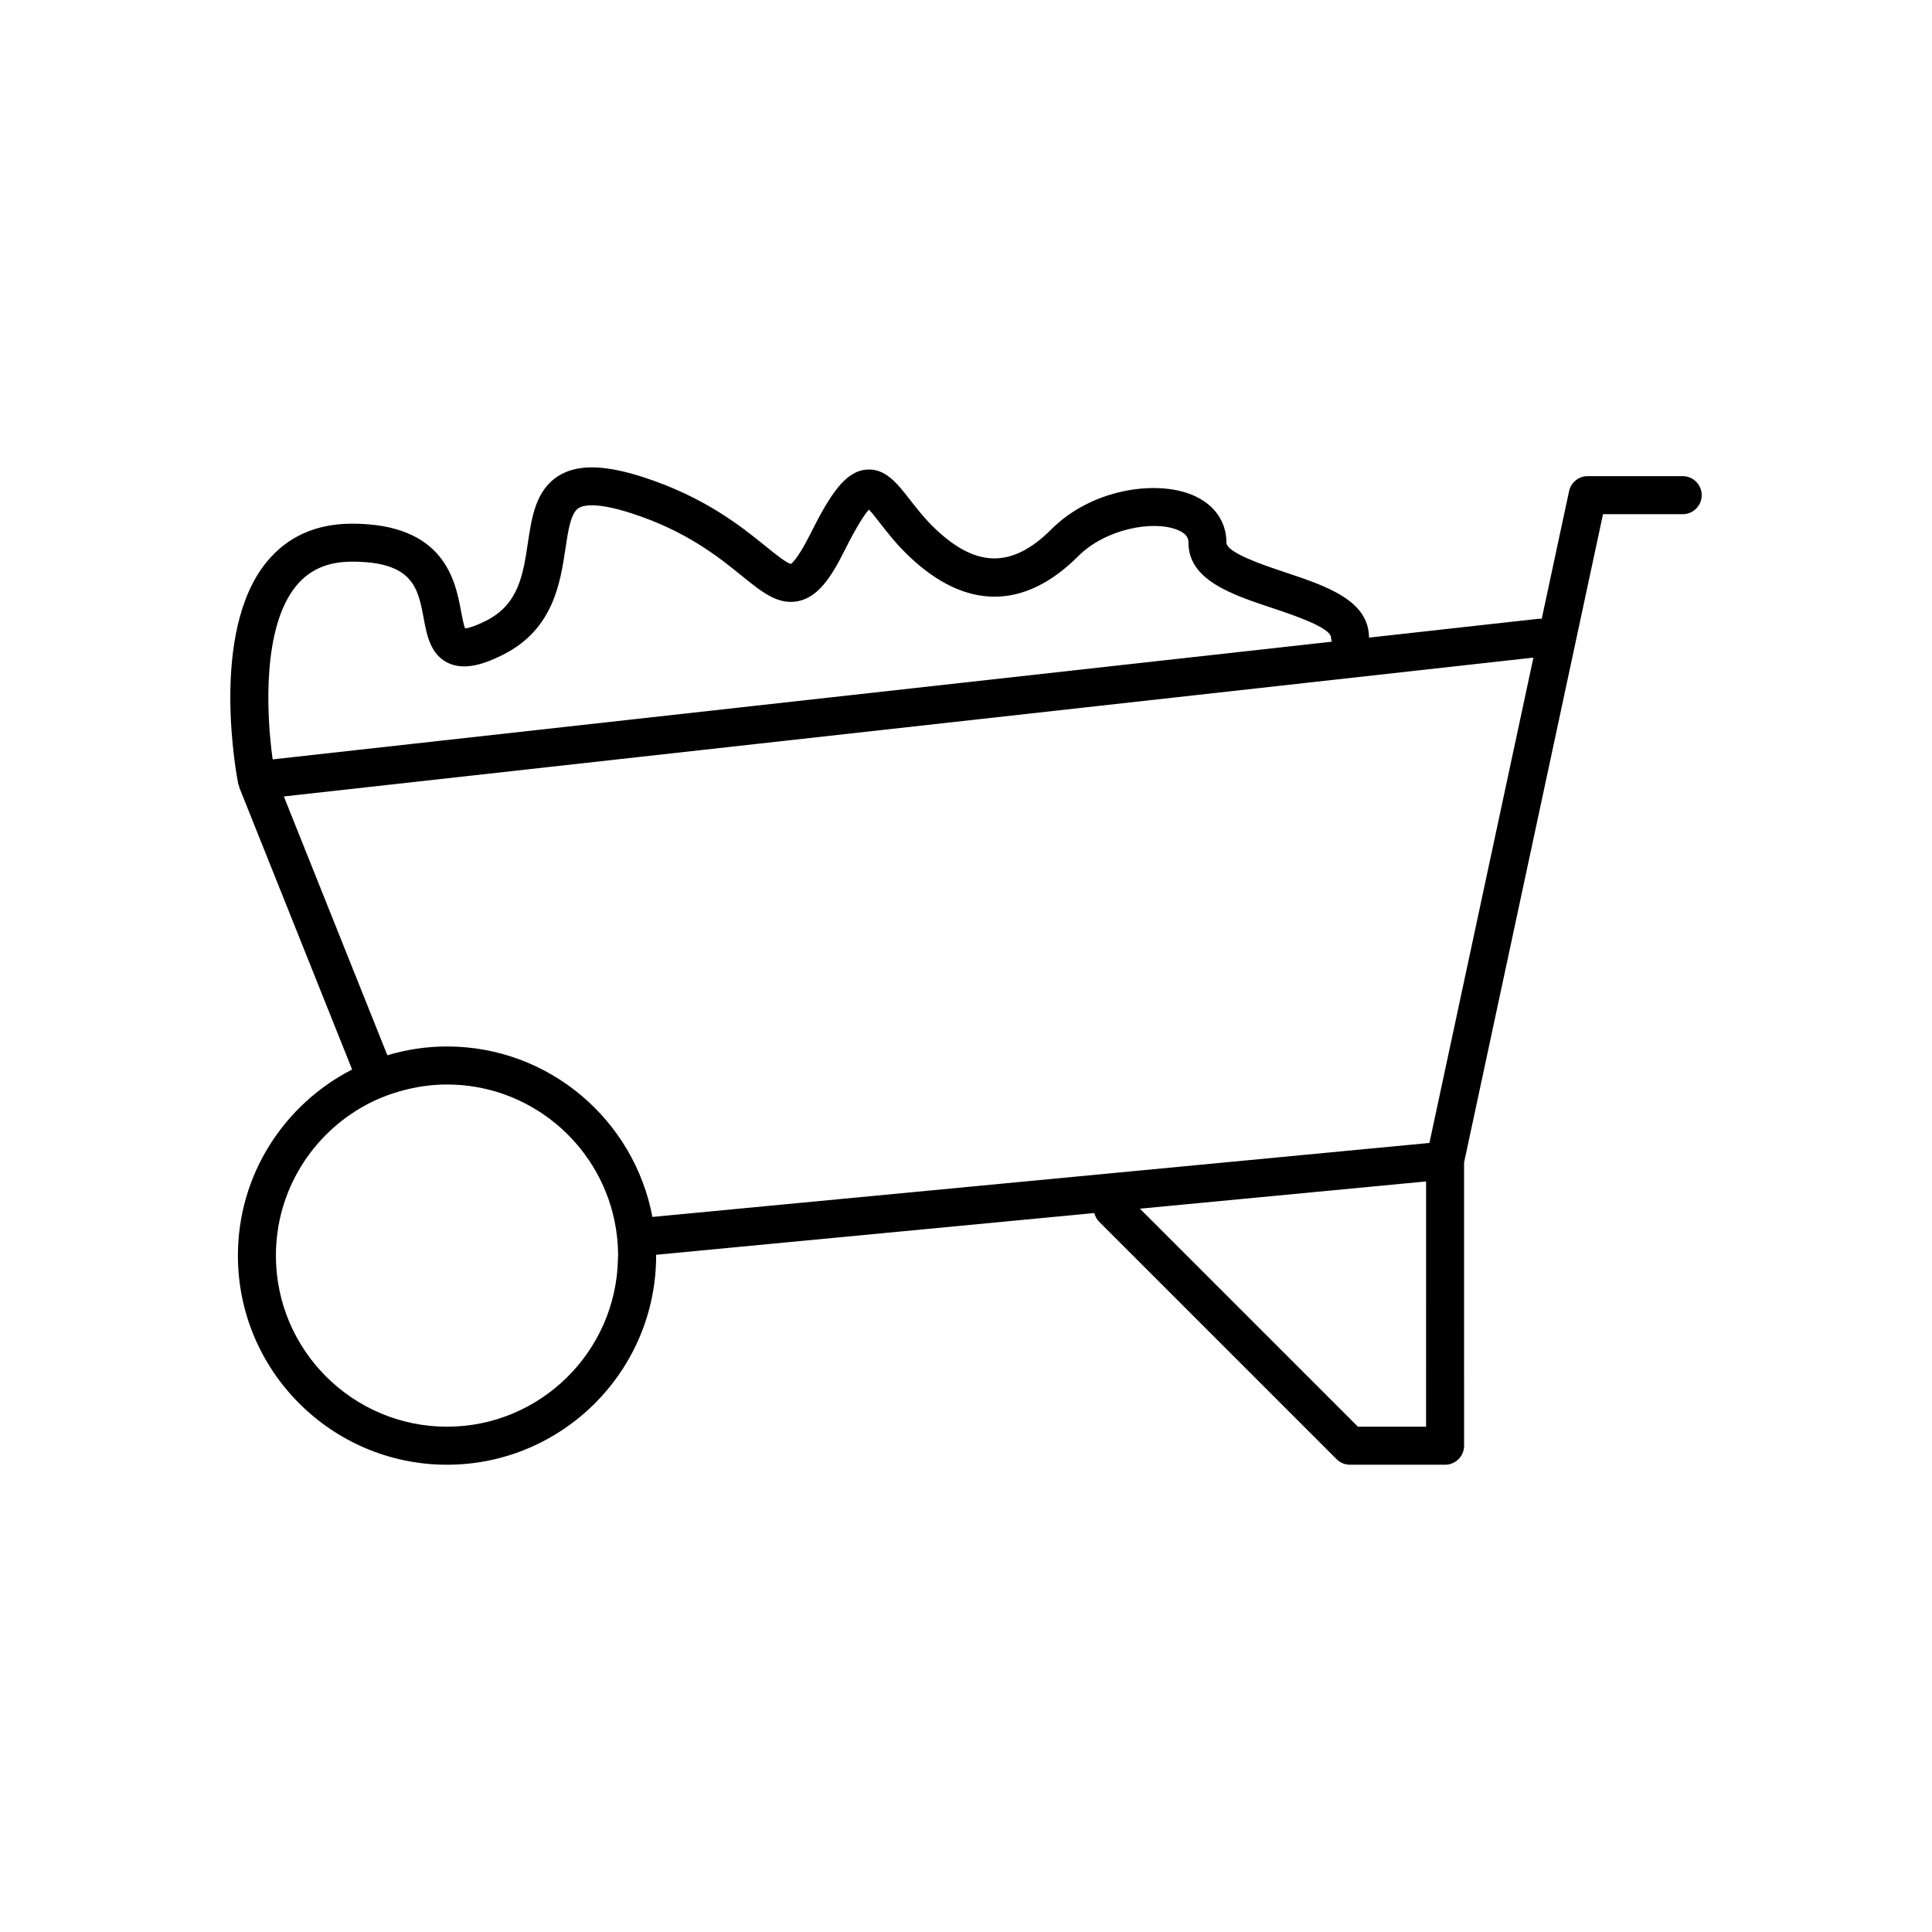 <?xml version="1.0" encoding="UTF-8"?>
<!-- Uploaded to: ICON Repo, www.iconrepo.com, Generator: ICON Repo Mixer Tools -->
<svg fill="#000000" width="800px" height="800px" version="1.1" viewBox="144 144 512 512" xmlns="http://www.w3.org/2000/svg">
 <path d="m589.94 270.18h-25.191c-2.375 0-4.43 1.656-4.926 3.981l-7.246 33.82c-0.316-0.023-0.648-0.02-0.98 0.016l-44.793 4.977c-0.027-9.902-11.363-13.684-22.332-17.34-5.398-1.801-15.449-5.152-15.449-7.816 0-5.664-3.305-10.277-9.074-12.664-9.586-3.977-26.582-1.625-37.312 9.102-10.332 10.332-19.812 10.301-30.754-0.09-2.773-2.637-4.906-5.379-6.785-7.793-3.359-4.324-6.566-8.414-11.621-7.906-5.492 0.543-9.426 6.426-14.758 17.094-3.504 7.012-5.106 7.828-5.086 7.871-1.078-0.102-4.184-2.617-6.672-4.633-6.445-5.215-16.184-13.094-32.57-18.375-10.289-3.312-17.383-3.414-22.336-0.344-6.062 3.766-7.129 10.898-8.164 17.797-1.254 8.383-2.441 16.305-11.086 20.625-3.262 1.633-4.887 1.969-5.543 2.027-0.402-0.93-0.797-3.035-1.066-4.492-1.523-8.129-4.356-23.258-28.918-23.258-9.48 0-17.086 3.406-22.594 10.125-15.352 18.727-7.863 57.246-7.539 58.879 0.039 0.195 0.148 0.348 0.207 0.531 0.035 0.113 0.008 0.234 0.055 0.348l29.906 74.766c-17.938 9.188-30.266 27.82-30.266 49.32 0 30.559 24.859 55.418 55.418 55.418 30.559 0 55.418-24.859 55.418-55.418 0-0.074-0.012-0.145-0.012-0.219l116.14-11.062c0.223 0.816 0.578 1.605 1.219 2.246l62.977 62.977c0.945 0.945 2.223 1.477 3.562 1.477h25.191c2.785 0 5.039-2.254 5.039-5.039l-0.004-75.043 36.82-171.82h21.117c2.785 0 5.039-2.254 5.039-5.039s-2.254-5.039-5.035-5.039zm-367.47 29.109c3.551-4.336 8.395-6.441 14.801-6.441 16.203 0 17.504 6.965 19.016 15.035 0.832 4.441 1.77 9.48 6.332 11.742 4.644 2.316 10.293 0.078 14.691-2.121 13.328-6.668 15.188-19.078 16.543-28.141 0.727-4.848 1.41-9.426 3.512-10.73 1.234-0.762 4.68-1.609 13.934 1.379 14.602 4.703 23.109 11.586 29.32 16.613 5.402 4.375 9.656 7.809 15.016 6.66 5.106-1.105 8.527-6.086 12.098-13.227 3.519-7.039 5.516-9.879 6.539-11.02 0.832 0.879 1.973 2.352 2.875 3.508 1.996 2.562 4.477 5.75 7.805 8.91 15.012 14.262 30.504 14.223 44.816-0.09 7.219-7.211 19.855-9.594 26.336-6.918 2.848 1.18 2.848 2.707 2.848 3.356 0 9.93 11.355 13.711 22.336 17.371 5.398 1.801 15.449 5.152 15.449 7.816 0 0.379 0.137 0.711 0.215 1.062l-280.69 31.188c-1.715-12.145-2.75-35.027 6.207-45.953zm85.297 178.2c-0.402 24.656-20.555 44.598-45.305 44.598-25.004 0-45.344-20.34-45.344-45.344 0-17.266 9.703-32.297 23.934-39.953 2.938-1.582 6.086-2.809 9.367-3.715 3.84-1.062 7.867-1.672 12.039-1.672 21.82 0 40.082 15.492 44.379 36.055 0.629 3 0.965 6.106 0.965 9.289 0 0.25-0.031 0.492-0.035 0.742zm214.16 44.598h-18.066l-57.773-57.773 75.84-7.223zm0.887-75.195-205.92 19.609c-4.824-25.676-27.375-45.176-54.43-45.176-5.496 0-10.793 0.832-15.809 2.328l-27.434-68.586 331.15-36.793z"/>
</svg>